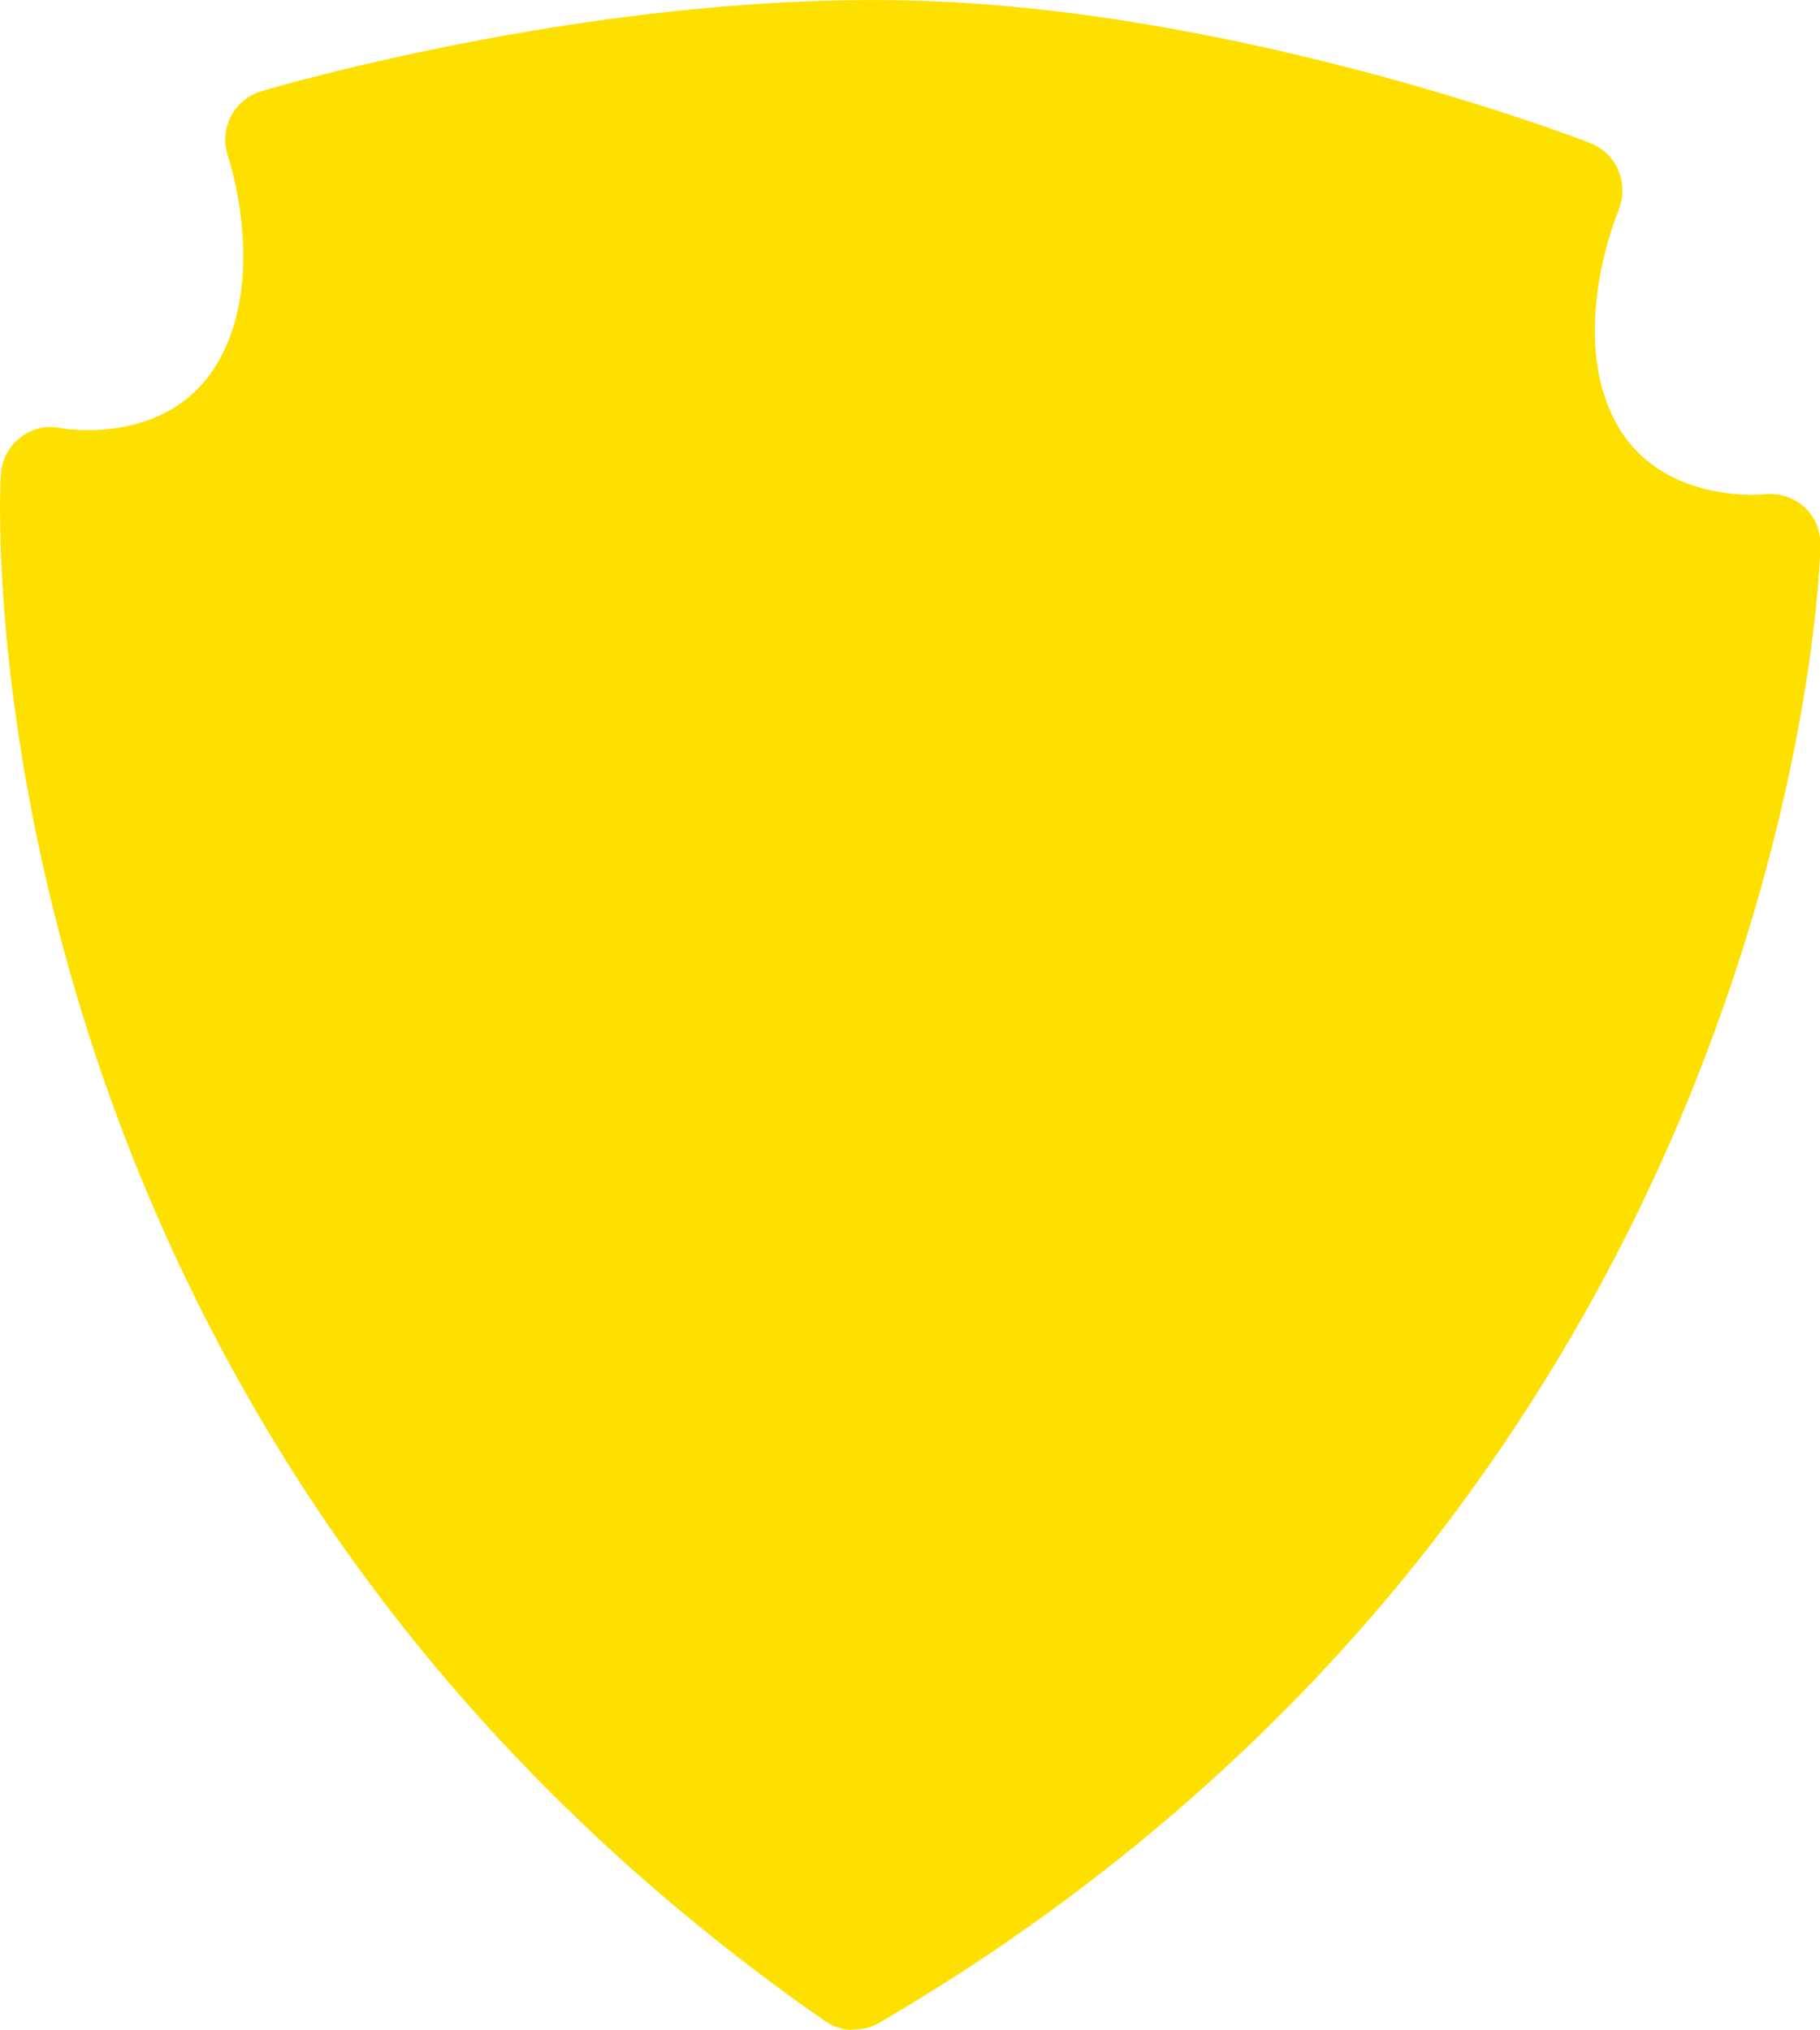 <?xml version="1.0" encoding="UTF-8"?>
<svg id="_圖層_2" data-name="圖層 2" xmlns="http://www.w3.org/2000/svg" viewBox="0 0 45.96 51.25">
  <defs>
    <style>
      .cls-1 {
        fill: #fee000;
      }
    </style>
  </defs>
  <g id="Column_chart" data-name="Column chart">
    <path class="cls-1" d="M21.5,51.25c-.24,0-.48-.09-.68-.23-5.03-3.5-9.26-7.72-12.56-12.55-2.64-3.87-4.7-8.13-6.12-12.67C-.28,18.06,0,12.24,.02,12c.02-.37,.19-.72,.49-.95,.29-.23,.66-.32,1.03-.24,.16,.03,2.63,.42,3.88-1.53,1.39-2.18,.35-5.3,.34-5.33-.12-.33-.09-.69,.07-1.01,.16-.31,.44-.54,.78-.64C6.95,2.2,15.4-.29,23.49,.03c8.08,.31,16.32,3.44,16.66,3.58,.33,.13,.59,.38,.72,.7,.14,.32,.13,.69,0,1.01-.01,.03-1.29,3.06-.07,5.34,1.09,2.03,3.59,1.84,3.75,1.82,.37-.04,.73,.07,1.01,.32,.28,.25,.42,.61,.41,.98,0,.24-.17,6.06-3.18,13.59-1.76,4.41-4.15,8.5-7.08,12.16-3.67,4.56-8.21,8.45-13.5,11.54-.22,.13-.46,.18-.7,.17Z"/>
  </g>
</svg>